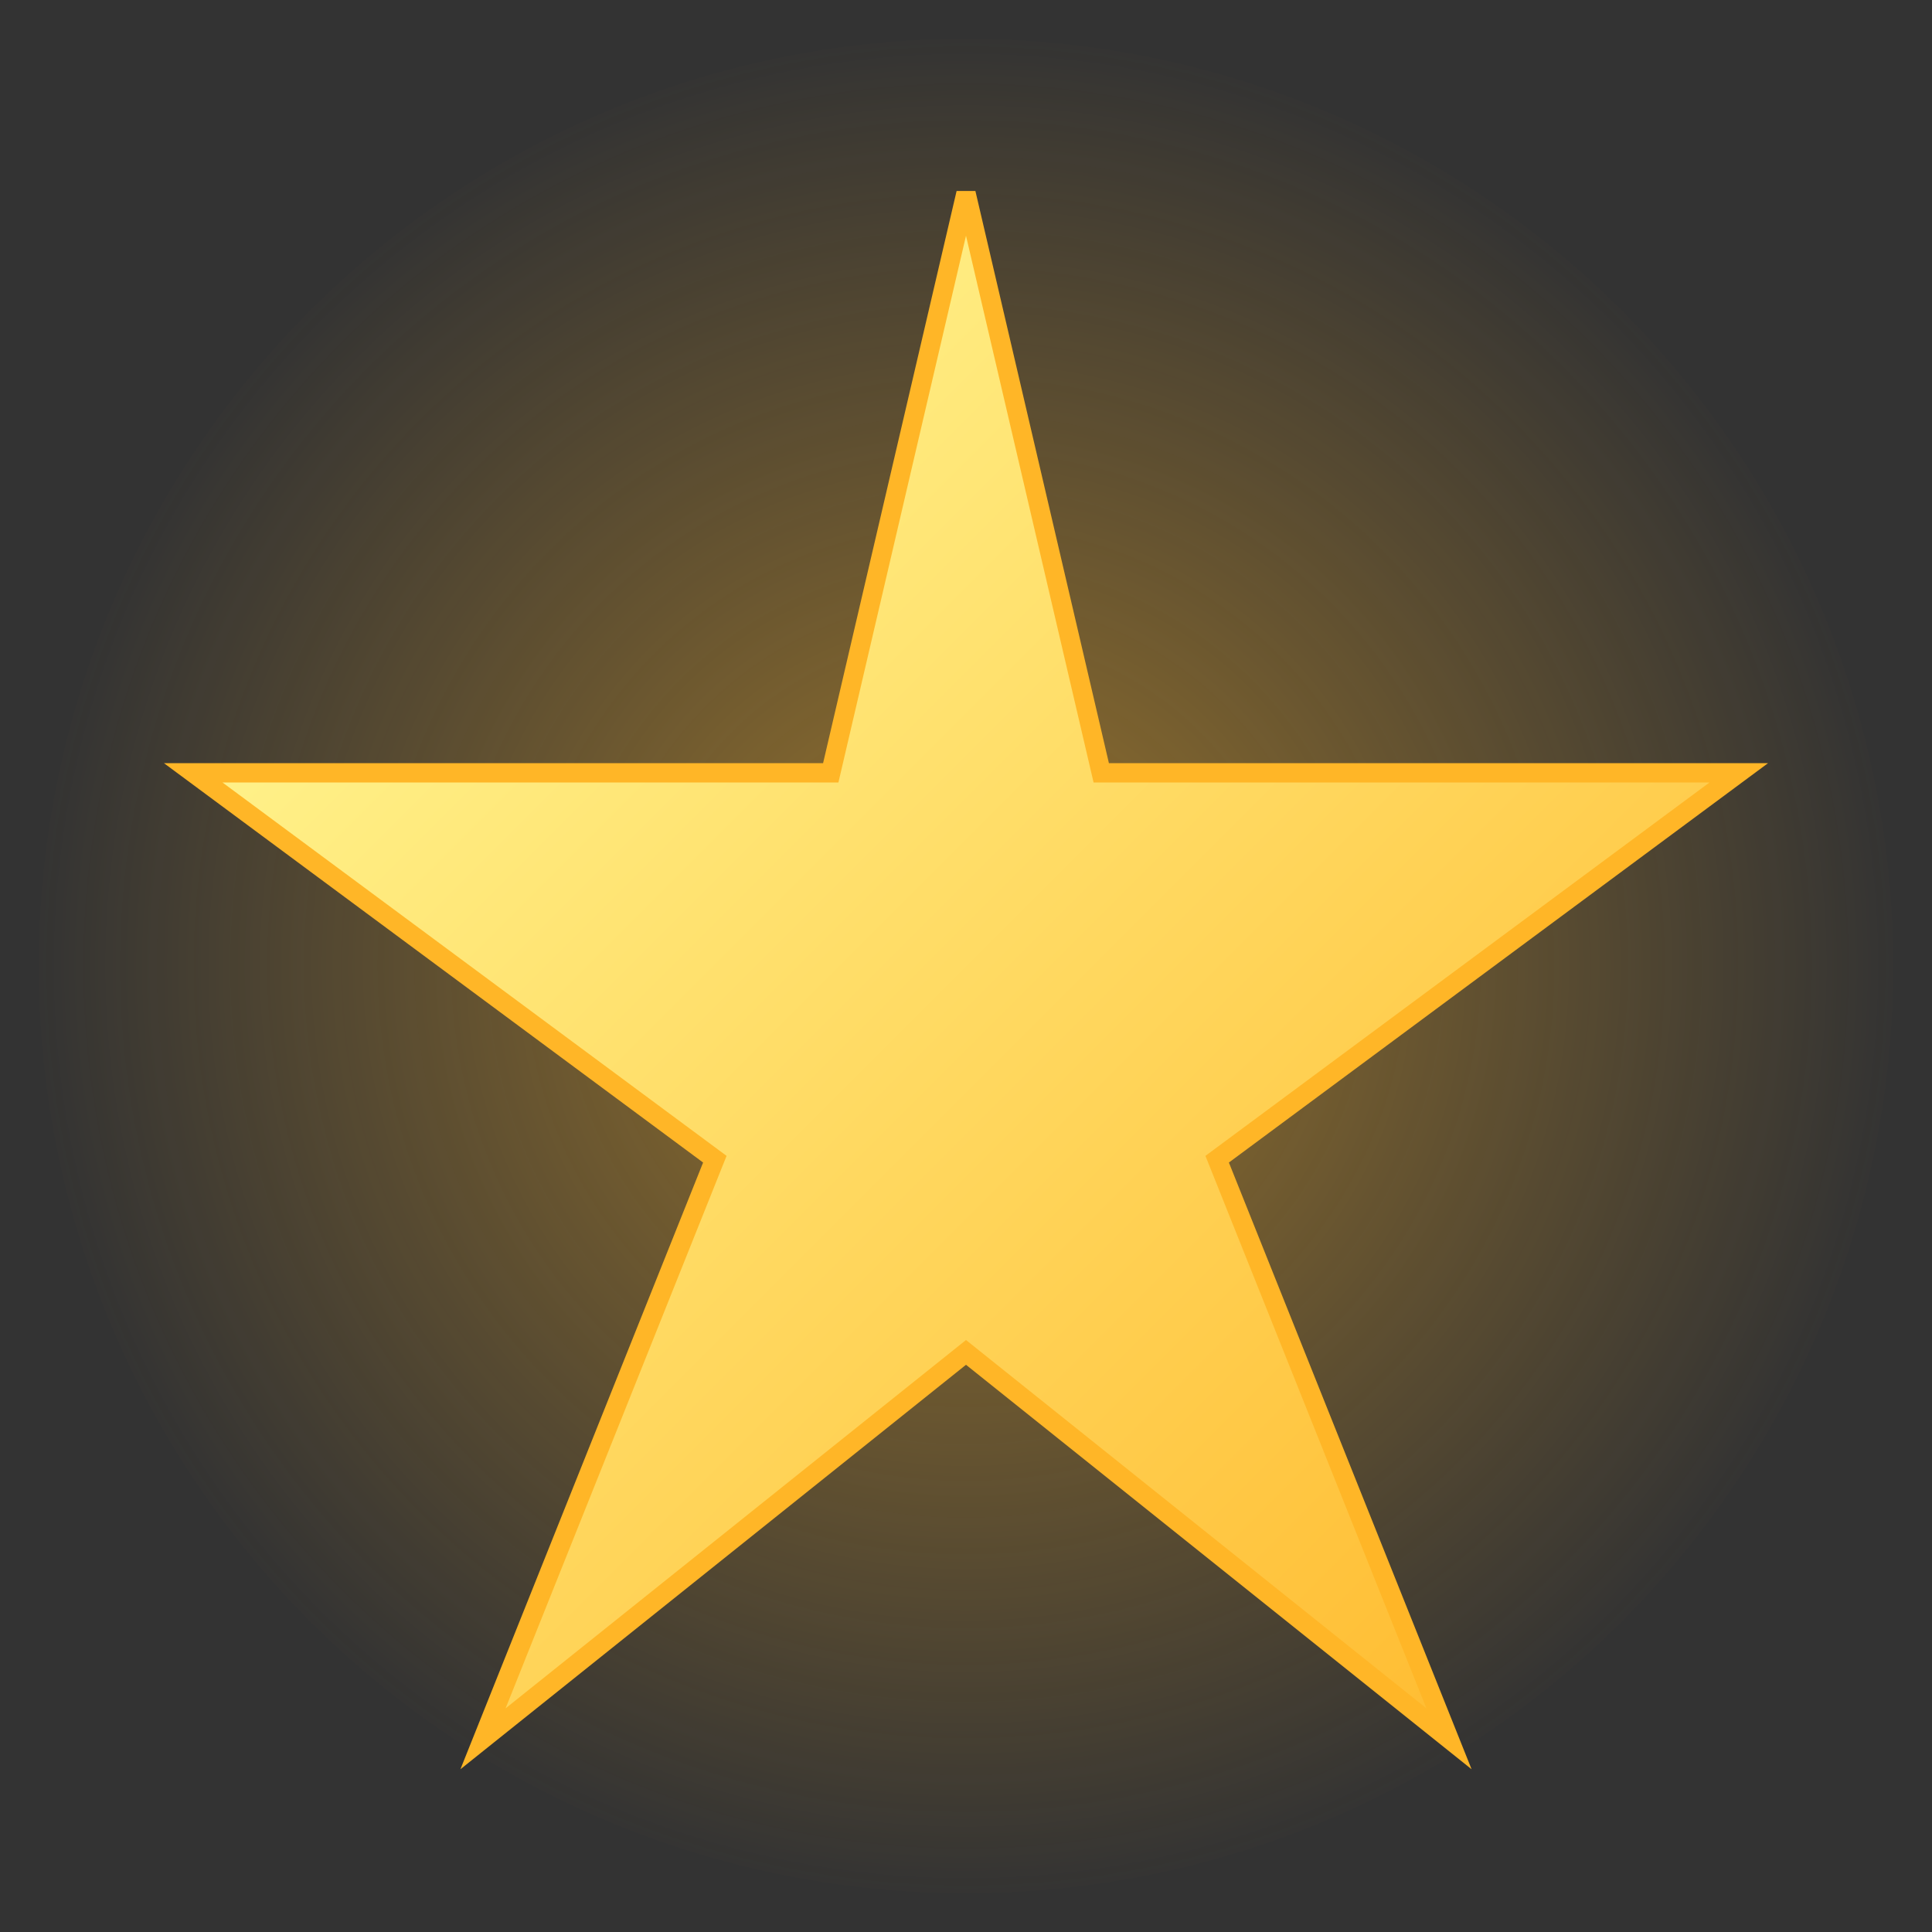 <svg xmlns="http://www.w3.org/2000/svg" viewBox="0 0 100 100" width="100" height="100">
  <rect x="0" y="0" width="100" height="100" fill="#333333" stroke="none"/>
  <defs>
    <radialGradient id="starGlow" cx="50%" cy="50%" r="50%" fx="50%" fy="50%">
      <stop offset="0%" stop-color="#FFB627" stop-opacity="0.5"/>
      <stop offset="100%" stop-color="#FFB627" stop-opacity="0"/>
    </radialGradient>
    <linearGradient id="starGradient" x1="0%" y1="0%" x2="100%" y2="100%">
      <stop offset="0%" stop-color="#FFFFA0"/>
      <stop offset="100%" stop-color="#FFB627"/>
    </linearGradient>
  </defs>
  <circle cx="50" cy="50" r="48" fill="url(#starGlow)"/>
  <path d="M50 10 L57 40 L90 40 L63 60 L75 90 L50 70 L25 90 L37 60 L10 40 L43 40 Z" fill="url(#starGradient)" stroke="#FFB627" stroke-width="1"/>
</svg>
